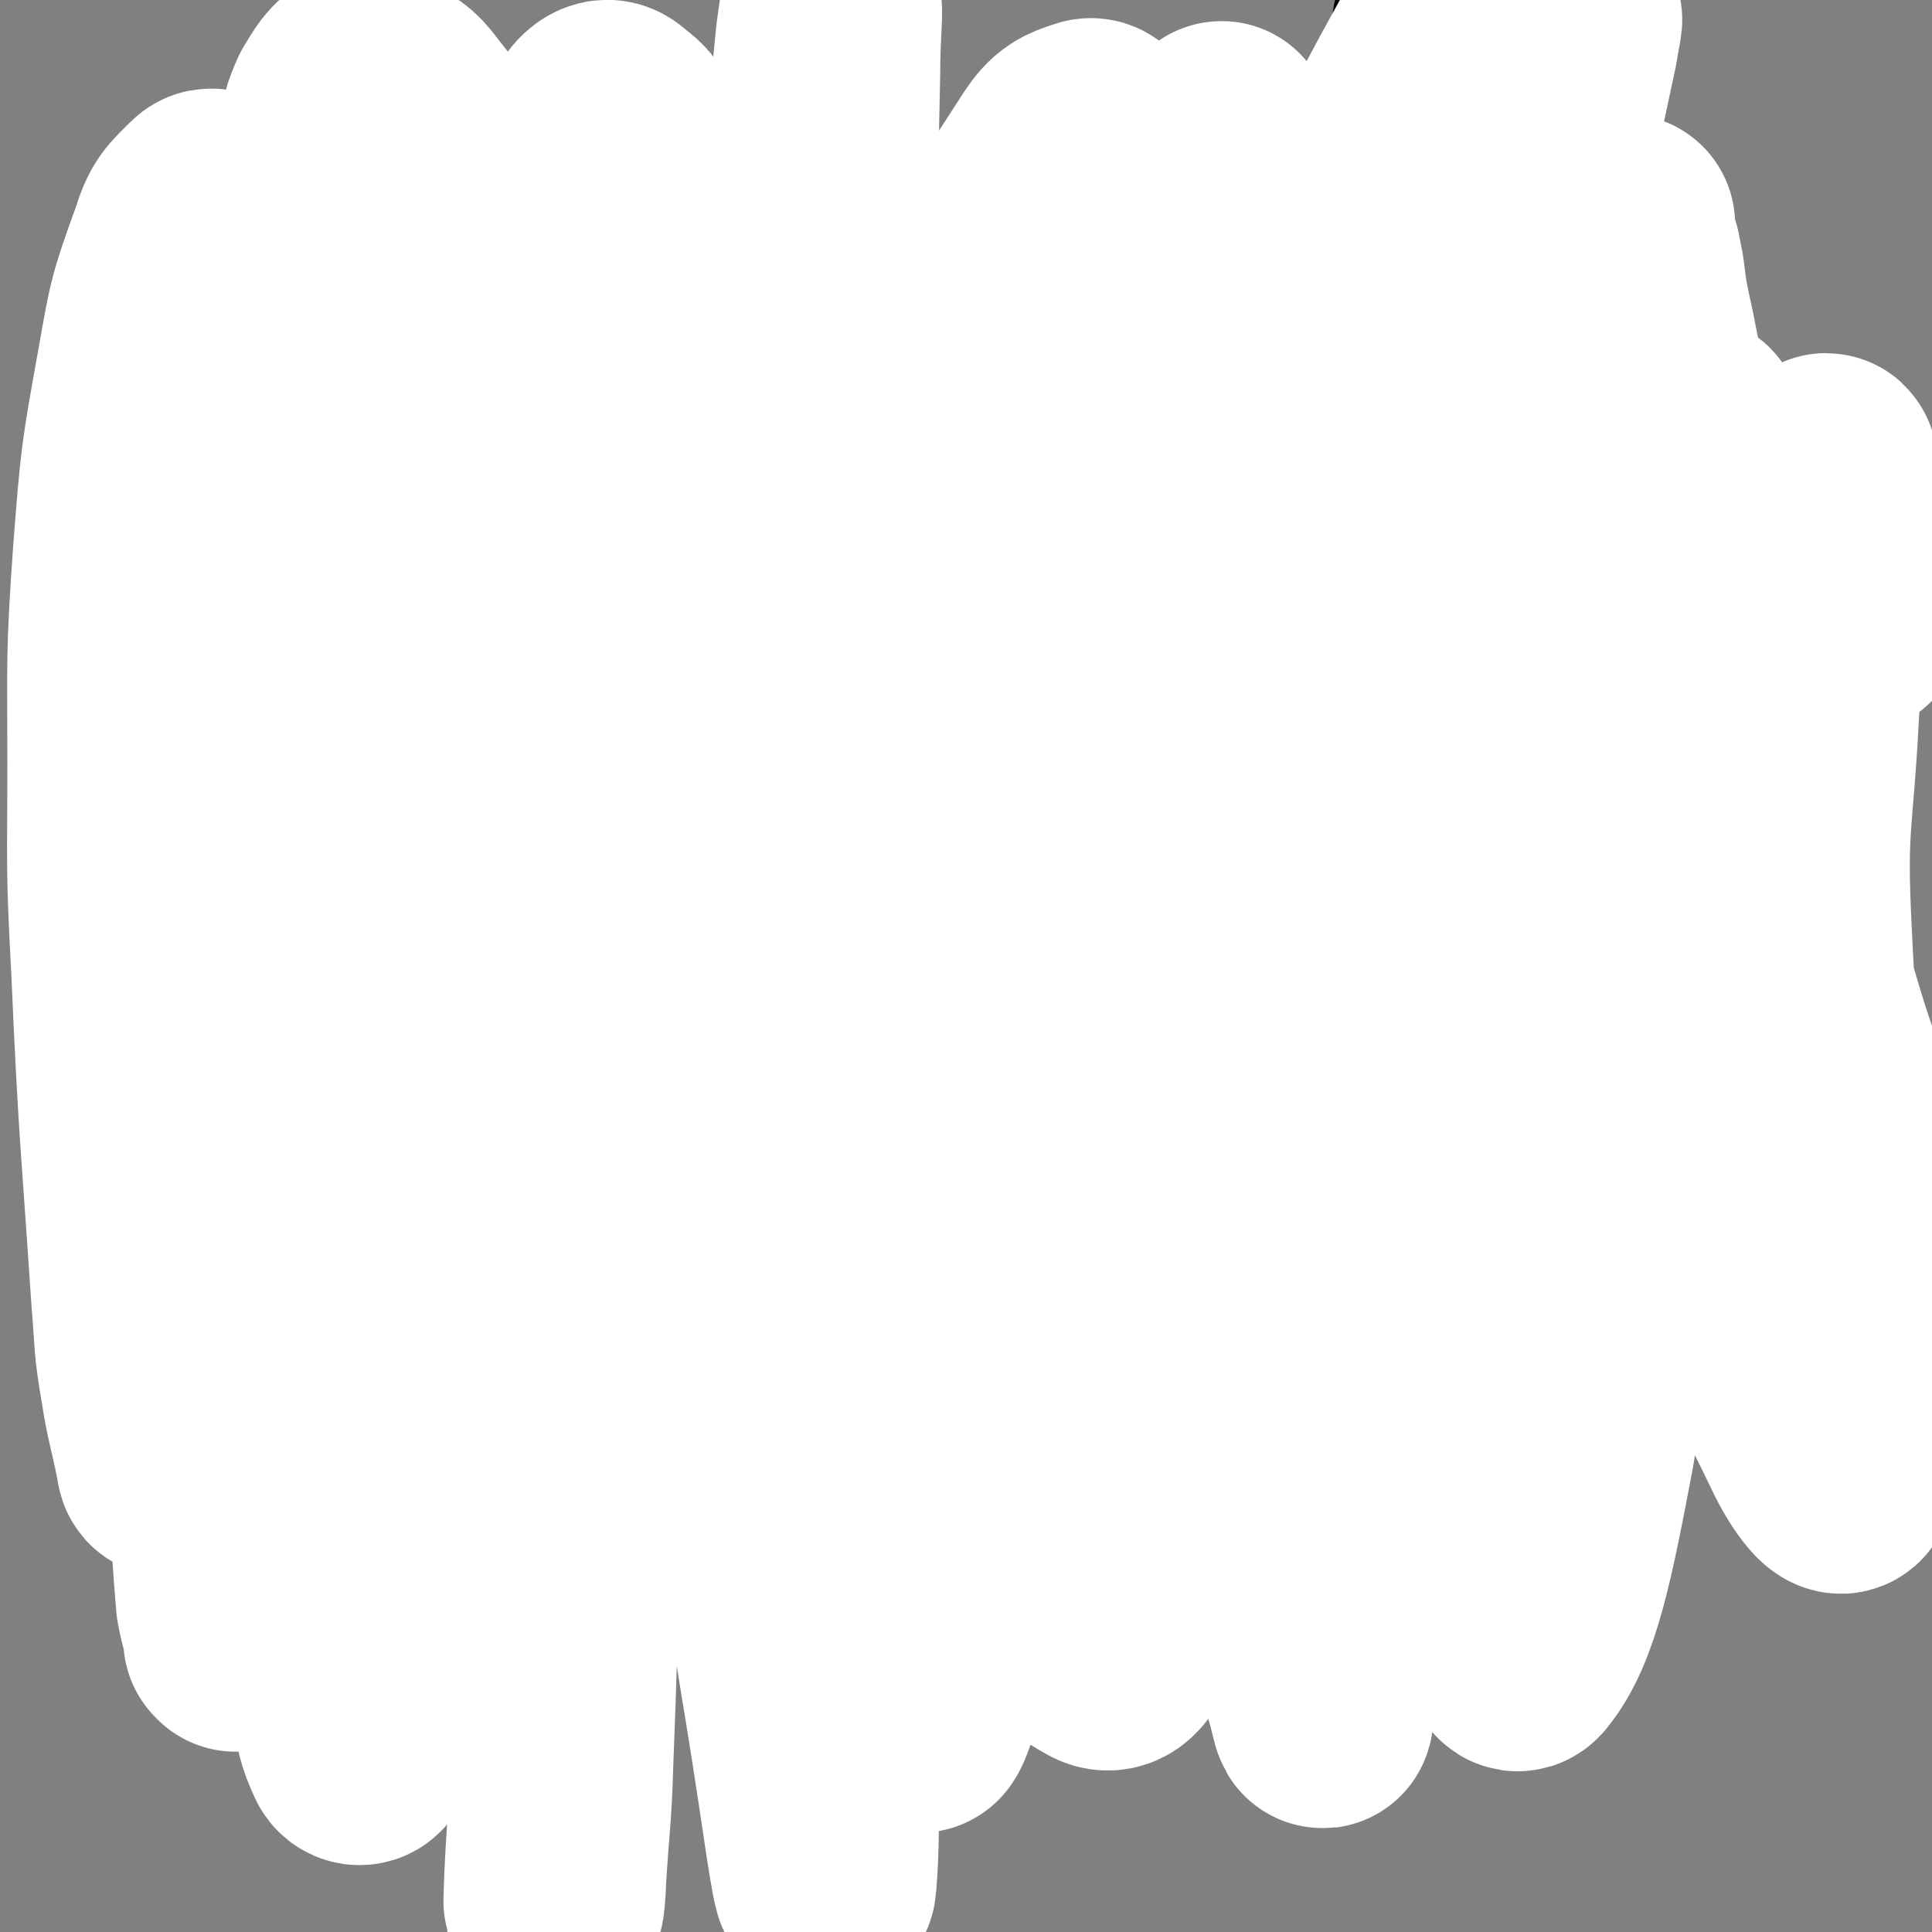 <svg viewBox='0 0 1050 1050' version='1.1' xmlns='http://www.w3.org/2000/svg' xmlns:xlink='http://www.w3.org/1999/xlink'><rect x="0" y="0" width="1050" height="1050" fill="#808080" stroke="none"/><g fill='none' stroke='#000000' stroke-width='9' stroke-linecap='round' stroke-linejoin='round'><path d='M227,333c0,0 -1,-1 -1,-1 0,0 0,1 1,1 2,1 2,1 5,2 5,2 5,2 10,4 4,2 4,2 9,3 5,2 5,2 9,4 5,2 5,2 9,4 5,2 5,2 10,5 5,3 5,2 10,5 4,3 4,3 9,6 4,3 4,3 8,6 4,4 4,4 9,8 3,3 3,3 7,7 3,3 3,3 7,7 2,3 2,3 5,5 3,3 3,3 7,6 3,3 3,3 6,5 4,3 4,3 8,6 2,2 2,2 5,5 3,2 3,2 6,3 2,2 2,2 5,4 2,1 2,1 4,2 2,1 2,1 3,2 2,1 2,1 4,1 2,1 2,1 4,2 2,1 2,1 4,2 1,1 1,1 3,2 1,0 1,0 3,1 1,0 1,0 2,0 0,0 0,0 1,0 1,0 1,0 2,0 1,0 1,0 2,0 0,0 1,0 1,0 0,-1 0,-1 0,-1 0,-1 0,-1 0,-2 0,-1 0,-1 0,-2 0,-1 0,-1 0,-2 0,-1 0,-1 0,-2 0,-1 0,-1 0,-2 0,-1 0,-1 0,-3 0,-2 -1,-2 0,-4 0,-3 0,-3 1,-5 0,-3 0,-3 0,-6 0,-3 0,-3 0,-5 0,-2 0,-2 0,-5 0,-2 0,-2 0,-3 0,-2 0,-2 0,-3 0,-1 0,-1 0,-2 0,-1 0,-1 0,-2 0,-1 0,-1 0,-2 0,-1 0,-1 0,-2 0,0 0,0 0,-1 0,-1 0,-2 0,-2 -1,0 -1,0 -1,1 -1,1 0,1 0,2 -1,1 -2,0 -2,2 -1,0 0,0 0,1 0,1 0,1 0,2 0,2 0,2 0,3 0,2 0,2 0,3 0,1 0,1 0,2 -1,1 -1,1 -1,2 -1,0 0,0 0,1 -1,1 -1,1 -1,2 -1,1 -1,1 -1,2 -1,1 0,1 -1,2 0,0 0,0 0,0 -1,0 -1,1 -1,1 -1,0 -1,0 -1,0 -1,0 -1,0 -2,0 0,0 0,0 -1,0 -1,0 -1,0 -2,0 0,0 0,0 -1,0 -1,0 -1,0 -2,0 -1,0 -1,0 -2,0 -2,-1 -2,-1 -4,-2 -1,-1 -1,-1 -3,-2 -3,-1 -3,0 -6,-1 -3,-2 -3,-3 -6,-4 -3,-2 -3,-2 -6,-4 -4,-2 -4,-2 -7,-4 -4,-2 -4,-2 -8,-5 -5,-3 -5,-3 -9,-6 -4,-2 -4,-3 -7,-5 -4,-2 -4,-2 -8,-4 -3,-1 -3,-1 -6,-3 -3,-2 -3,-2 -6,-4 -3,-2 -3,-2 -5,-4 -3,-2 -3,-2 -6,-3 -4,-2 -4,-2 -8,-4 -4,-2 -4,-2 -8,-4 -5,-2 -5,-1 -9,-3 -4,-2 -4,-2 -8,-3 -3,-1 -3,-1 -6,-2 -3,-1 -3,-1 -6,-2 -2,-1 -2,-1 -4,-2 -2,0 -2,0 -4,0 -1,0 -1,0 -2,0 -1,0 -1,0 -2,0 -1,0 -1,0 -2,0 -1,-1 -1,-1 -2,-1 -1,-1 -2,-2 -2,-2 2,0 3,1 6,1 4,1 4,2 8,3 5,2 5,2 10,4 4,1 4,1 9,3 4,2 5,2 9,4 5,2 5,3 9,5 5,3 5,3 9,6 5,3 5,3 10,5 4,3 4,3 9,6 5,3 5,3 9,7 4,3 4,3 8,6 4,3 4,3 8,6 2,2 2,1 5,3 3,2 3,2 6,5 4,2 4,2 8,5 3,2 3,1 7,3 3,2 3,2 6,4 3,2 3,2 6,4 2,2 2,2 5,3 2,2 2,2 5,3 2,1 2,1 4,2 2,1 2,1 3,2 1,1 1,1 2,2 1,0 1,0 2,0 1,0 1,0 2,0 0,0 0,0 1,0 1,0 1,0 2,0 1,0 2,0 2,0 0,-1 -1,-1 -2,-2 -1,-1 -1,-1 -2,-2 -2,-1 -2,-1 -4,-2 -4,-1 -4,-1 -7,-3 -5,-2 -5,-2 -10,-4 -4,-1 -4,-2 -8,-3 -3,-1 -3,-1 -6,-2 -1,-1 -1,-1 -3,-2 -1,0 -1,0 -2,0 -1,0 -1,0 -2,0 -1,0 -1,0 -2,0 0,0 0,0 -1,0 -1,0 -1,0 -1,0 0,0 0,1 1,1 1,2 1,2 2,4 2,3 2,3 4,6 2,3 3,2 5,5 2,3 2,3 4,6 1,2 2,2 3,3 2,2 2,2 3,3 2,2 2,1 4,2 1,1 1,1 2,2 '/><path d='M248,388c0,0 -1,-1 -1,-1 0,0 1,0 1,1 1,3 1,3 2,7 2,4 2,4 3,8 2,5 2,5 3,9 2,5 2,5 3,9 2,5 2,5 4,10 2,4 2,4 4,9 2,5 2,5 4,9 1,4 1,4 3,8 2,3 2,3 4,6 2,2 2,2 4,5 2,2 2,2 5,5 2,2 2,2 5,5 3,3 3,3 6,5 2,3 2,3 5,5 3,2 3,2 6,4 2,2 2,2 5,3 2,1 2,1 4,2 2,1 2,1 4,2 2,1 2,1 4,2 1,0 1,0 3,0 2,0 2,0 4,0 2,0 2,0 4,0 2,0 2,0 3,0 2,0 2,0 3,0 2,0 2,0 4,0 1,0 1,0 1,0 2,0 2,0 3,0 2,0 2,0 4,0 2,0 2,0 3,0 2,0 2,0 4,0 2,0 2,0 4,0 2,0 2,0 3,0 2,0 2,0 4,0 2,-1 2,-1 4,-2 2,-1 2,-1 3,-2 2,-1 2,-1 4,-2 1,0 1,1 3,1 1,0 1,0 1,0 1,0 1,0 2,0 1,0 1,0 2,0 '/><path d='M234,379c0,0 -1,-1 -1,-1 0,0 0,1 1,1 5,3 5,3 10,6 6,3 6,2 12,5 6,3 6,3 12,7 7,4 7,4 14,8 9,4 9,4 17,9 7,5 7,5 15,9 6,4 6,3 12,7 6,4 5,4 11,8 5,3 5,3 10,6 4,3 4,3 8,5 3,2 3,2 7,4 2,1 2,1 5,2 2,1 2,1 4,2 1,1 1,1 3,2 2,1 2,1 4,2 1,1 1,1 3,2 1,0 0,1 1,1 1,1 1,1 2,1 1,1 1,1 2,1 1,0 2,0 2,0 0,-1 -2,0 -3,-1 -1,-1 -1,-1 -3,-2 -3,-1 -3,-1 -6,-3 -7,-2 -7,-2 -13,-5 -8,-3 -8,-2 -16,-5 -6,-3 -6,-3 -12,-6 -6,-2 -6,-2 -11,-5 -6,-3 -6,-3 -11,-6 -5,-2 -5,-3 -10,-5 -5,-2 -5,-2 -10,-4 -6,-2 -6,-3 -11,-5 -5,-3 -5,-3 -10,-6 -5,-2 -5,-2 -9,-5 -4,-3 -5,-2 -8,-5 -4,-2 -4,-3 -8,-5 -3,-2 -3,-2 -7,-4 -3,-1 -3,-2 -6,-3 -3,-2 -3,-2 -6,-3 -2,-1 -2,-1 -4,-2 -1,-1 -1,-1 -2,-2 -1,-1 -1,-1 -2,-2 0,0 -2,-1 -1,0 4,2 6,3 12,6 9,4 9,4 19,9 8,4 8,4 17,9 8,4 8,3 17,7 7,4 7,4 15,7 7,4 8,3 15,7 8,5 8,6 16,10 9,6 9,6 18,11 7,5 7,5 15,9 5,4 5,4 11,8 4,2 4,2 8,4 3,1 3,1 6,3 2,1 2,0 5,1 2,1 2,1 4,2 1,1 1,1 3,2 1,0 1,0 2,0 1,0 1,0 2,0 1,0 1,0 2,0 0,0 0,0 1,0 0,0 0,0 0,0 1,0 1,0 1,0 0,-1 -1,-1 -1,-2 -1,-1 -1,-1 -2,-2 -3,-2 -3,-1 -5,-3 -5,-2 -5,-2 -9,-5 -5,-3 -5,-3 -10,-5 -6,-3 -6,-3 -12,-6 -5,-2 -5,-2 -11,-4 -4,-2 -4,-2 -9,-4 -4,-2 -4,-2 -7,-3 -1,0 -1,0 -1,0 '/><path d='M392,504c0,0 -1,-1 -1,-1 0,0 0,1 1,1 5,-5 5,-6 11,-11 3,-4 3,-4 6,-7 1,-1 1,-1 2,-1 '/><path d='M405,508c0,0 -1,-1 -1,-1 0,0 1,0 1,1 -7,4 -8,4 -15,8 -8,4 -8,3 -16,7 -8,4 -8,4 -16,7 -3,2 -3,2 -6,3 '/><path d='M414,672c0,0 -1,-1 -1,-1 0,0 1,1 1,1 -3,-2 -4,-2 -6,-3 -6,-4 -6,-4 -11,-8 -5,-4 -5,-4 -10,-9 -4,-4 -4,-4 -8,-9 -5,-6 -5,-6 -9,-12 -4,-5 -4,-5 -8,-10 -3,-4 -3,-4 -6,-8 -2,-3 -2,-3 -4,-6 -2,-3 -2,-3 -3,-5 -1,-2 -1,-2 -2,-4 -1,-1 -1,-1 -2,-2 0,-1 0,-1 0,-2 0,-1 -1,-1 0,-2 1,-2 1,-2 4,-3 5,-2 5,-2 11,-2 8,-1 8,-1 16,0 9,0 9,0 18,2 10,1 10,1 20,3 8,2 8,2 17,4 6,2 6,2 12,4 5,1 5,2 10,3 3,2 3,1 7,2 2,1 2,1 4,2 1,1 1,1 3,2 1,0 1,0 2,1 1,0 1,0 2,0 1,0 1,0 2,0 0,0 1,0 1,0 0,-1 -1,-1 -1,-1 -2,-1 -2,-2 -4,-3 -4,-2 -4,-2 -8,-4 -5,-3 -5,-3 -9,-6 -6,-3 -6,-2 -11,-5 -6,-4 -6,-4 -13,-7 -7,-3 -7,-3 -14,-5 -6,-3 -6,-3 -13,-6 -4,-2 -4,-2 -9,-3 -4,-2 -4,-1 -8,-2 -3,-1 -2,-1 -5,-2 -3,-1 -3,0 -5,0 -2,0 -2,0 -4,0 -1,0 -1,0 -3,0 0,0 0,0 -1,0 -1,0 -1,0 -2,0 -1,0 -1,0 -2,0 -1,0 -1,0 -1,0 '/><path d='M355,598c0,0 -1,-1 -1,-1 0,0 0,1 1,1 3,0 3,0 6,1 6,1 6,2 13,4 6,2 6,1 12,3 7,3 7,3 13,6 7,3 7,3 13,6 6,4 6,4 12,8 4,3 5,2 9,6 3,2 3,2 6,4 2,1 2,1 4,2 1,0 0,1 1,1 1,1 1,1 2,1 1,0 1,0 2,0 1,0 2,0 2,0 0,-1 -1,-1 -2,-2 -1,-1 -1,-1 -2,-2 -2,-1 -2,-1 -4,-2 -3,-2 -3,-1 -7,-4 -4,-2 -3,-3 -7,-5 -4,-3 -5,-3 -9,-6 -5,-2 -5,-2 -9,-5 -5,-3 -4,-3 -9,-5 -4,-3 -5,-2 -9,-4 -4,-1 -4,-1 -7,-3 -3,-2 -3,-2 -5,-3 -2,-1 -2,-1 -4,-2 -1,-1 -1,-1 -2,-1 -1,-1 -1,0 -2,0 -1,0 -2,-1 -2,0 1,1 2,1 4,2 5,3 5,3 10,6 7,5 7,5 13,10 8,6 8,7 16,13 2,2 2,2 5,4 '/><path d='M457,577c0,0 -1,-1 -1,-1 0,0 0,1 1,1 0,-4 0,-5 1,-9 1,-8 1,-8 2,-15 1,-9 1,-9 2,-18 1,-9 1,-9 1,-19 1,-9 1,-9 1,-18 -1,-8 -1,-8 -1,-17 -1,-8 -1,-8 -1,-16 -1,-7 0,-7 0,-15 -1,-5 -1,-5 -3,-10 0,-4 0,-4 -1,-8 -1,-4 -1,-4 -2,-8 -1,-2 -1,-2 -2,-5 -1,-2 -1,-2 -2,-4 -1,-1 -1,-1 -2,-3 -1,-1 -1,0 -1,-1 -1,-1 -1,-2 -1,-2 -1,-1 -1,-1 -2,-1 -1,-1 -2,-1 -2,0 0,1 1,1 1,2 2,6 3,5 5,11 3,8 3,7 5,15 3,10 3,10 5,21 1,9 1,9 1,19 1,9 1,9 1,17 -1,9 -1,9 -2,17 -1,6 -1,6 -2,13 -1,6 -1,6 -2,11 0,3 0,3 0,5 '/><path d='M516,454c0,0 -1,-1 -1,-1 0,0 0,1 1,1 4,-1 4,-1 9,-1 7,-1 7,0 15,0 8,0 8,0 17,0 8,0 8,0 16,0 9,0 9,0 18,0 10,-1 10,-1 20,-1 8,-1 8,-1 16,-2 7,-1 7,-1 14,-2 6,-1 6,-1 11,-2 5,-1 5,-1 10,-2 4,0 4,-1 8,-1 4,-1 4,-1 7,-1 3,-1 3,0 6,0 3,0 3,-1 5,-1 3,0 3,0 6,0 2,-1 2,-1 5,-1 2,-1 2,-1 5,-2 2,0 2,1 3,1 2,0 2,0 4,0 1,0 1,0 2,0 1,0 1,0 2,0 1,0 1,0 2,0 0,0 1,0 1,0 -1,0 -2,0 -3,0 -1,0 -1,-1 -2,0 -1,0 -1,0 -3,1 -3,1 -3,1 -6,2 -4,1 -4,1 -8,1 -6,2 -6,1 -13,2 -7,1 -7,1 -13,2 -7,1 -7,1 -14,2 -6,1 -6,1 -11,1 -5,0 -6,0 -11,0 -5,0 -5,0 -10,0 -6,0 -6,0 -11,0 -6,0 -6,0 -12,0 -4,0 -4,0 -9,0 -5,0 -5,0 -10,0 -4,0 -4,0 -8,0 -4,0 -4,0 -9,0 -4,0 -4,0 -9,0 -4,0 -4,0 -9,0 -5,0 -5,0 -9,0 -4,0 -4,0 -7,0 -4,0 -4,0 -7,0 -3,0 -3,0 -5,0 -2,0 -2,0 -4,0 -2,0 -2,0 -4,0 -1,0 -1,0 -2,0 -1,0 -1,0 -2,0 -1,0 -1,0 -2,0 -1,0 -1,0 -1,0 -1,0 -1,0 -2,0 -1,0 -1,0 -2,0 -1,0 -1,0 -1,0 0,0 0,0 1,0 1,0 1,-1 2,0 3,0 3,0 5,1 4,1 4,1 8,2 3,1 3,1 7,2 4,0 4,0 7,0 5,0 5,0 10,0 6,0 6,0 12,0 5,0 5,0 11,0 6,0 6,0 12,0 6,0 6,0 12,0 7,0 7,0 14,0 7,0 7,0 14,0 7,0 7,0 13,0 6,0 6,0 12,0 5,0 5,0 10,0 5,0 5,0 9,0 6,0 6,0 11,0 4,0 4,0 9,0 4,0 4,0 7,0 4,0 4,-1 7,-1 3,0 3,0 6,0 2,-1 2,-1 4,-2 1,0 1,1 2,1 1,0 1,-1 2,-1 1,-1 1,-1 2,-1 1,0 1,-1 1,-1 0,0 -1,1 -2,1 -1,0 -1,0 -1,0 -1,0 -1,0 -2,0 -2,0 -2,0 -4,0 -4,0 -4,0 -8,0 -4,0 -4,0 -9,0 -5,0 -5,0 -11,0 -6,0 -6,0 -13,0 -6,0 -6,0 -12,0 -7,1 -7,1 -13,2 -6,0 -6,0 -12,1 -6,1 -6,1 -11,1 -6,0 -6,0 -11,1 -6,0 -6,0 -12,1 -5,0 -5,0 -10,0 -5,0 -5,0 -10,0 -4,0 -4,0 -8,0 -4,0 -4,0 -8,0 -3,0 -3,0 -7,0 -4,0 -4,0 -7,0 -5,0 -5,0 -9,0 -3,0 -3,0 -6,0 -3,0 -3,0 -5,0 -2,0 -2,0 -4,0 -2,0 -2,0 -4,0 -1,0 -1,0 -2,0 -1,0 -1,0 -2,0 -1,0 -1,0 -2,0 -1,0 -1,0 -2,0 -1,0 -1,0 -2,0 -1,0 -1,0 -2,0 0,0 0,0 -1,0 '/><path d='M498,382c0,0 -1,-1 -1,-1 0,0 1,0 1,1 0,4 0,4 0,9 0,3 0,3 0,5 0,2 0,2 0,4 0,2 0,2 0,4 0,1 0,1 0,2 0,1 0,1 0,2 0,1 0,1 0,2 0,1 -1,1 0,2 0,1 0,1 1,1 1,1 1,2 2,2 2,1 2,2 4,2 2,1 3,1 5,1 3,0 3,0 6,0 3,0 3,0 6,0 4,-1 4,-1 8,-2 5,-1 5,-1 10,-2 6,-1 6,-1 11,-2 6,-2 6,-2 11,-4 6,-2 6,-2 11,-4 5,-1 5,-2 9,-3 4,-2 4,-1 8,-3 5,-2 5,-2 10,-4 5,-1 5,-1 10,-3 5,-2 5,-2 11,-3 5,-1 5,-1 10,-2 4,0 4,0 9,-1 3,-1 3,-1 7,-2 3,-1 3,-1 7,-2 3,-1 3,-1 7,-1 3,-1 3,-1 7,-2 4,0 4,1 7,1 5,0 5,0 10,0 4,0 4,-1 9,-1 5,-1 5,-1 9,-1 4,-1 4,0 8,0 3,0 3,0 7,0 4,0 4,0 7,0 3,0 3,0 6,0 2,0 2,0 5,0 2,0 2,0 4,0 2,0 2,0 3,0 2,0 2,0 4,0 1,0 1,0 2,0 1,0 1,0 1,0 1,0 1,0 2,0 1,0 1,0 1,0 0,0 1,0 1,0 -1,-1 -2,-1 -3,-2 -1,0 -1,-1 -2,-2 -1,-1 -1,-1 -3,-1 -3,-2 -3,-1 -6,-2 -5,-1 -5,-2 -9,-2 -6,-1 -6,0 -11,0 -6,0 -6,0 -11,0 -6,0 -6,-1 -11,0 -6,0 -6,0 -12,1 -7,1 -7,1 -13,2 -6,1 -6,0 -13,1 -5,1 -5,1 -11,2 -6,1 -6,1 -11,2 -5,1 -5,1 -10,2 -5,1 -5,1 -10,2 -3,1 -3,1 -7,2 -3,1 -3,1 -6,1 -3,1 -3,1 -7,2 -4,1 -4,1 -9,2 -4,1 -4,1 -8,2 -3,0 -3,0 -7,0 -3,0 -3,-1 -7,0 -3,0 -3,1 -6,2 -4,0 -4,-1 -8,0 -4,0 -4,0 -7,1 -4,0 -4,1 -8,1 -3,0 -4,0 -7,0 -3,0 -3,-1 -6,0 -2,0 -2,0 -5,1 -3,0 -3,0 -5,1 -3,0 -3,0 -6,0 -2,0 -2,0 -4,0 -2,0 -2,0 -4,0 -2,0 -2,0 -3,0 -2,0 -2,0 -3,0 -1,0 -1,0 -2,0 -1,0 -1,0 -2,0 -1,0 -1,0 -2,0 -1,0 -1,0 -2,0 -1,0 -1,0 -2,0 0,0 -1,-1 -1,0 0,0 1,0 2,1 3,1 3,2 7,3 6,2 6,2 11,4 7,1 7,1 14,3 8,1 8,1 17,1 9,1 9,1 18,1 7,-1 7,-1 15,-2 5,0 5,-1 11,-1 4,-1 4,-1 9,-1 2,-1 2,-1 5,-1 2,-1 2,-1 4,-1 2,-1 2,-1 4,-1 1,0 1,0 2,0 1,0 2,0 2,0 -1,0 -3,-1 -5,0 -4,0 -4,0 -9,1 -6,1 -6,1 -12,2 -8,1 -8,1 -16,2 -9,1 -9,1 -18,2 -8,0 -8,0 -15,0 -6,0 -6,0 -11,0 -5,0 -5,0 -10,0 -2,0 -2,0 -5,0 -2,0 -2,0 -4,0 -1,0 -1,0 -1,0 -1,-1 -1,-1 -2,-2 -1,0 -2,0 -2,0 0,-1 0,-1 1,-1 2,-1 2,-1 4,-1 4,-1 5,0 9,0 6,-1 6,-1 12,-2 5,-1 5,-1 11,-1 2,0 2,-1 5,-1 1,0 2,0 3,0 0,0 0,-1 0,-1 '/><path d='M362,397c0,0 -1,-1 -1,-1 0,0 0,0 1,1 6,4 5,4 11,8 5,4 5,4 11,7 4,2 4,1 8,3 4,2 4,3 7,4 5,2 5,2 10,3 2,1 2,0 4,1 '/><path d='M248,348c0,0 -1,-1 -1,-1 0,0 1,0 1,1 1,3 1,3 2,6 2,3 2,3 3,6 1,3 1,2 2,5 0,2 1,2 1,3 0,3 0,3 -1,5 -1,3 -2,3 -4,5 -2,3 -2,3 -5,5 -3,3 -3,2 -6,4 -2,2 -2,1 -4,3 '/><path d='M492,437c0,0 -1,-1 -1,-1 0,0 0,1 1,1 4,-7 4,-8 8,-15 2,-4 3,-3 4,-7 1,-1 1,-2 2,-3 '/><path d='M743,379c0,0 -1,-1 -1,-1 0,0 0,0 0,1 1,4 0,4 0,9 0,6 0,6 0,12 0,5 1,6 0,11 -1,8 -1,8 -3,15 -2,8 -3,8 -5,15 '/><path d='M516,489c0,0 -1,-1 -1,-1 0,0 0,1 1,1 6,3 6,3 12,6 7,3 7,3 14,6 4,1 4,1 8,3 4,1 4,1 8,1 3,1 3,1 7,2 4,1 4,2 7,2 4,1 4,1 8,1 4,0 4,0 8,0 5,0 5,0 9,0 5,0 5,0 10,0 5,-1 5,-1 9,-2 5,-1 5,-1 10,-2 4,-1 4,-1 9,-3 3,-1 3,-1 7,-2 2,-1 2,-1 5,-2 3,-1 3,-1 6,-3 2,-1 2,-2 5,-3 2,-2 2,-2 4,-3 2,-1 2,-1 4,-2 1,0 1,0 2,-1 1,-1 1,-2 2,-2 2,-1 2,-1 4,-2 2,-1 2,-1 4,-2 1,-1 2,-1 3,-2 2,-1 2,-1 4,-3 2,-1 2,-1 4,-1 1,-1 2,-1 3,-2 2,-2 2,-2 4,-4 2,-1 2,-1 3,-2 2,-1 2,-2 4,-3 2,-2 2,-2 4,-4 2,-1 2,-1 4,-1 1,-1 2,-1 3,-2 1,-1 1,-1 2,-2 1,-1 1,-1 2,-2 1,-1 1,-1 1,-2 1,-1 0,-1 0,-2 0,0 0,0 0,-1 0,0 0,0 0,0 '/><path d='M507,493c0,0 -1,-1 -1,-1 0,0 0,0 1,1 2,2 2,2 4,5 4,5 3,6 7,11 4,5 4,5 7,10 0,0 0,0 0,1 '/><path d='M332,421c0,0 -1,-1 -1,-1 0,0 1,0 1,1 0,2 0,2 0,5 0,8 -1,8 1,17 1,7 2,7 5,15 3,7 3,7 7,14 3,7 3,7 7,13 3,5 3,5 7,9 3,3 3,3 6,6 2,2 2,2 5,5 1,1 1,1 2,2 1,1 1,1 2,2 1,0 1,0 2,1 0,0 0,0 0,0 0,-1 -1,-1 -2,-2 -1,-1 -1,-1 -2,-2 -1,-1 -1,-1 -3,-2 -1,-2 -2,-2 -3,-4 -3,-3 -2,-3 -5,-6 -3,-4 -3,-4 -6,-8 -3,-5 -3,-5 -6,-9 -2,-4 -3,-3 -5,-7 -2,-3 -1,-3 -2,-6 '/><path d='M604,445c0,0 -1,-1 -1,-1 0,0 0,0 0,1 2,6 1,6 3,12 1,5 1,5 3,9 2,4 2,4 4,7 2,4 1,4 3,7 2,2 2,2 4,4 1,2 1,2 2,3 1,1 1,1 2,2 1,1 1,1 1,2 1,1 0,1 0,2 0,0 1,1 0,1 0,-1 0,-2 -1,-3 -1,-1 -1,-1 -2,-2 -2,-3 -2,-3 -3,-6 -2,-3 -3,-3 -4,-6 -1,-2 -1,-2 -2,-5 0,-1 0,-1 -1,-3 -1,-2 -1,-2 -2,-3 -1,-1 -1,-1 -2,-2 -1,-1 0,-1 -1,-1 '/><path d='M647,441c0,0 -1,-1 -1,-1 0,0 0,0 0,1 1,3 1,3 2,7 1,4 0,4 2,8 1,3 1,3 3,5 1,2 0,2 1,4 1,1 1,1 2,2 1,0 1,0 2,1 1,0 1,0 1,0 0,-1 -1,-1 -1,-3 0,-1 0,-1 0,-3 0,-1 0,-1 0,-3 0,-2 0,-2 0,-3 0,-1 0,-1 0,-2 0,-1 0,-1 0,-1 '/><path d='M388,446c0,0 -1,-1 -1,-1 0,0 1,0 1,1 0,2 0,2 1,5 1,5 1,5 2,9 0,3 0,3 1,5 0,1 0,1 0,3 0,1 0,1 0,2 0,0 0,0 0,0 -1,-1 -1,-1 -3,-2 0,-1 0,-1 -1,-2 -1,-1 -1,-1 -2,-2 -1,-2 -1,-2 -2,-3 -1,-1 -1,-1 -2,-2 -1,-1 -1,-1 -1,-2 '/><path d='M368,443c0,0 -1,-1 -1,-1 0,0 1,0 1,1 0,2 0,2 1,5 1,4 1,4 2,8 0,2 0,2 1,5 2,3 2,3 3,6 2,3 2,3 4,6 1,3 1,3 2,6 1,2 1,2 2,4 1,2 1,2 2,3 0,1 0,1 0,1 0,0 0,-1 0,-1 0,-2 0,-2 0,-3 0,-3 0,-3 0,-5 -1,-3 -1,-3 -2,-5 -1,-3 -1,-3 -2,-5 0,-2 0,-2 0,-4 0,0 0,0 0,0 '/><path d='M267,280c0,0 -1,-1 -1,-1 0,0 1,0 1,1 -4,7 -5,6 -8,14 -5,14 -6,14 -9,28 -5,25 -5,25 -8,51 -3,31 -4,31 -4,62 0,33 -1,33 2,65 7,57 9,57 19,113 3,21 4,21 9,41 4,15 3,15 8,29 2,5 2,5 5,10 '/><path d='M264,268c0,0 -1,-1 -1,-1 0,0 1,0 1,1 -3,5 -3,5 -6,11 -5,16 -7,16 -10,32 -6,31 -5,31 -8,62 -4,35 -4,35 -5,71 0,39 0,39 4,78 3,35 3,35 10,70 6,32 6,32 15,63 10,31 10,32 23,62 11,26 11,26 26,51 13,23 13,23 30,45 10,14 12,12 23,25 4,4 4,4 7,7 '/><path d='M257,610c0,0 -1,-1 -1,-1 0,0 1,0 1,1 5,17 4,17 9,35 6,19 6,19 13,38 7,22 5,23 15,44 24,49 24,50 53,97 12,18 14,17 29,33 15,17 15,17 30,34 1,1 1,1 2,1 '/><path d='M346,814c0,0 -1,-1 -1,-1 0,0 1,0 1,0 3,7 2,8 6,15 7,11 7,11 14,21 8,10 8,10 16,19 7,8 6,8 14,15 6,7 7,7 14,14 2,1 2,1 4,2 1,1 1,1 1,2 1,1 1,1 2,2 1,1 1,1 2,1 1,1 1,0 2,0 0,0 0,0 1,0 0,0 0,0 1,0 1,0 1,0 2,0 0,0 0,0 1,0 6,0 6,1 11,0 11,-2 10,-3 21,-7 8,-2 8,-3 16,-5 18,-7 18,-7 36,-13 8,-3 8,-3 15,-6 9,-3 9,-3 17,-8 16,-8 16,-8 31,-17 7,-4 7,-5 13,-10 7,-5 7,-5 14,-11 6,-6 6,-6 13,-12 7,-6 7,-6 14,-12 6,-5 6,-5 11,-9 5,-4 5,-4 10,-8 4,-4 4,-4 8,-7 2,-2 2,-2 5,-5 1,-1 1,-1 3,-3 1,-1 1,-1 2,-2 1,-1 1,-1 2,-2 0,0 1,-1 0,-1 0,-1 -1,0 -1,0 -3,2 -3,2 -6,5 -5,5 -5,5 -10,10 -7,7 -7,8 -14,14 -12,11 -12,11 -24,21 -13,11 -13,11 -26,21 -14,10 -14,10 -29,19 -12,8 -12,8 -25,16 -10,6 -10,6 -21,12 -9,5 -9,5 -18,10 -7,3 -7,3 -13,6 -5,2 -5,2 -10,3 -3,1 -3,1 -7,2 -2,1 -2,1 -4,1 -1,1 -1,0 -2,0 -1,0 -1,1 -2,0 0,0 -1,0 0,-1 1,-2 2,-2 4,-3 7,-5 7,-5 14,-10 11,-8 12,-7 23,-15 11,-8 11,-9 22,-17 13,-9 13,-8 25,-17 12,-8 12,-8 24,-17 10,-7 10,-7 20,-15 10,-8 10,-8 20,-17 8,-8 8,-7 16,-16 8,-7 8,-7 14,-15 6,-8 6,-8 11,-17 6,-9 5,-9 11,-19 3,-7 4,-7 7,-14 3,-4 3,-4 5,-9 2,-3 2,-3 3,-7 1,-2 1,-2 2,-4 1,-1 1,-1 2,-3 1,-2 1,-2 2,-4 0,-2 1,-2 1,-3 1,-1 0,-1 0,-2 0,-2 0,-2 0,-4 0,-2 0,-2 0,-4 0,-1 0,-1 0,-2 '/><path d='M638,780c0,0 -1,-1 -1,-1 0,0 0,1 0,1 3,-2 4,-2 7,-5 7,-5 7,-5 15,-11 10,-8 11,-7 19,-16 22,-23 22,-24 42,-49 13,-16 12,-17 24,-34 13,-19 13,-19 26,-38 2,-4 2,-4 4,-7 1,-2 2,-2 2,-4 1,-2 1,-4 0,-4 -1,0 -2,2 -3,4 -5,8 -4,8 -9,16 -8,12 -8,12 -16,24 -24,34 -24,34 -49,67 -13,18 -13,18 -27,34 -19,21 -19,21 -39,42 -4,4 -4,4 -8,8 -3,3 -4,3 -7,4 -1,1 -2,0 -2,-1 2,-3 4,-3 7,-6 4,-4 4,-4 7,-9 '/><path d='M255,485c0,0 -1,-1 -1,-1 0,0 1,0 1,1 1,6 1,6 2,13 1,6 1,6 2,11 1,6 2,6 4,12 2,7 1,7 3,14 3,8 3,8 6,16 2,9 2,9 5,17 3,7 3,7 6,15 2,5 3,5 5,11 3,5 3,6 6,11 2,4 2,4 5,8 1,3 1,3 3,6 2,3 2,3 4,5 2,3 2,2 4,4 2,3 1,3 3,5 2,3 2,3 4,5 3,3 3,3 5,5 3,3 3,3 6,6 3,3 3,3 5,5 3,3 3,2 6,5 2,1 2,1 5,3 2,2 2,2 5,4 3,2 3,2 6,5 2,2 2,1 5,3 3,2 3,2 5,4 2,2 2,2 4,4 2,1 2,2 4,3 2,2 2,2 5,4 3,2 3,2 6,4 2,1 3,1 5,1 3,1 3,1 6,2 2,1 2,1 4,2 2,1 2,1 3,2 2,1 2,1 4,2 3,1 3,1 6,2 3,1 2,1 5,1 3,1 3,1 6,2 3,0 3,0 7,0 4,0 4,0 7,0 4,0 4,0 8,0 3,0 3,0 7,0 3,-1 3,-2 7,-2 3,-1 3,-1 6,-1 4,-1 4,0 7,0 3,0 3,0 6,0 4,-1 4,-1 7,-2 3,-1 3,-1 7,-2 3,0 3,-1 5,-1 3,-1 3,-1 7,-2 3,-1 3,-1 7,-2 4,-1 4,-1 7,-2 4,-1 4,-1 7,-2 5,-1 5,-1 10,-3 5,-1 5,-1 10,-3 5,-2 5,-2 11,-4 5,-2 5,-2 11,-3 4,-2 5,-2 9,-3 5,-2 5,-2 10,-4 4,-2 4,-2 7,-4 4,-2 4,-2 7,-3 5,-2 5,-2 10,-4 4,-2 4,-3 9,-5 4,-3 4,-3 8,-5 4,-3 4,-3 8,-6 3,-1 4,-1 7,-3 3,-2 3,-2 6,-5 2,-2 2,-2 5,-4 3,-3 3,-3 6,-6 4,-2 4,-2 7,-5 3,-3 3,-3 6,-6 3,-2 3,-3 6,-5 3,-2 3,-2 6,-4 3,-2 2,-2 5,-4 3,-3 3,-3 5,-5 3,-3 3,-3 6,-6 3,-3 3,-3 6,-6 2,-2 2,-3 5,-5 3,-2 3,-2 6,-4 2,-1 2,-1 3,-3 2,-3 2,-3 4,-5 2,-2 2,-2 4,-4 1,-2 1,-2 3,-3 2,-2 2,-2 4,-4 2,-2 2,-3 4,-5 2,-2 2,-2 4,-3 2,-2 2,-2 4,-4 1,-1 1,-1 2,-2 1,-1 1,-1 2,-2 0,-1 0,-1 0,-2 0,-1 1,-1 0,-2 0,0 0,0 -1,1 -1,0 -1,1 -2,2 -1,1 -2,1 -3,3 -3,3 -2,3 -5,6 -2,3 -2,3 -5,6 -3,3 -3,4 -6,7 -2,3 -2,2 -5,5 -3,3 -3,3 -6,5 -3,4 -3,4 -6,8 -3,3 -3,3 -5,6 -3,4 -3,4 -6,8 -3,3 -3,3 -6,7 -4,4 -4,4 -7,9 -5,4 -5,4 -9,9 -4,5 -4,5 -8,10 -4,5 -4,4 -8,9 -4,5 -4,5 -8,9 -3,5 -3,5 -7,9 -4,5 -4,5 -8,10 -3,4 -3,4 -7,9 -3,4 -3,4 -6,9 -3,4 -3,4 -6,8 -2,4 -2,4 -5,8 -3,4 -3,4 -6,7 -3,4 -3,4 -6,8 -3,3 -3,3 -6,7 -3,4 -4,4 -7,8 -4,4 -4,5 -7,9 -4,5 -4,5 -8,9 -3,5 -4,4 -7,9 -4,4 -4,4 -8,9 -3,4 -3,4 -6,8 -3,4 -3,4 -6,7 -3,4 -3,4 -6,7 -2,3 -3,3 -5,5 -3,3 -3,3 -6,5 -2,3 -2,3 -5,6 -2,2 -2,2 -4,4 -2,2 -2,2 -3,3 -2,2 -2,3 -4,4 -2,1 -2,1 -4,2 -2,1 -2,2 -4,3 -1,1 -1,1 -3,2 -2,1 -2,1 -4,2 -2,1 -2,1 -4,2 -1,0 -1,0 -3,1 -2,1 -2,1 -4,2 -2,1 -2,1 -4,2 -1,1 -1,1 -3,2 -2,1 -2,1 -4,2 -2,1 -2,1 -4,2 -1,0 -1,1 -3,1 -2,1 -2,1 -4,1 -2,1 -2,0 -4,0 -2,0 -2,0 -3,0 -2,0 -2,0 -4,0 -1,0 -1,0 -2,0 0,0 0,0 -1,0 -1,0 -1,0 -2,0 -2,0 -2,1 -4,0 -2,0 -2,0 -3,-1 -2,-1 -2,-1 -4,-2 -1,-1 -1,-1 -3,-2 -1,-1 0,-1 -1,-1 -1,-1 -1,-2 -2,-2 -1,-1 -1,-1 -2,-1 -1,-1 -1,-1 -2,-1 -1,0 -1,0 -2,-1 -1,0 -1,-1 -2,-2 0,-1 0,-1 -1,-2 -2,-1 -2,0 -3,-1 -2,-2 -2,-1 -4,-3 -2,-2 -2,-2 -4,-4 -2,-2 -2,-1 -4,-3 -2,-2 -2,-2 -4,-4 -2,-2 -2,-2 -4,-4 -3,-1 -3,-1 -5,-3 -2,-2 -2,-2 -4,-4 -2,-2 -2,-2 -3,-4 -3,-3 -3,-3 -5,-6 -4,-4 -3,-5 -6,-10 -2,-4 -2,-4 -4,-9 -1,-4 -1,-4 -3,-7 -2,-4 -2,-4 -4,-8 -2,-4 -3,-4 -5,-9 -3,-4 -3,-4 -5,-9 -2,-5 -2,-5 -4,-10 -2,-6 -2,-6 -5,-11 -2,-6 -1,-6 -3,-12 -3,-5 -3,-5 -6,-10 -2,-4 -2,-4 -5,-9 -2,-4 -1,-4 -3,-9 -2,-3 -2,-3 -4,-7 -2,-4 -2,-4 -4,-7 -2,-4 -2,-4 -3,-8 -2,-3 -2,-3 -4,-7 -2,-4 -2,-4 -4,-7 -2,-4 -2,-4 -3,-8 -2,-3 -2,-3 -4,-7 -2,-5 -2,-5 -4,-10 -2,-4 -2,-4 -3,-9 -2,-3 -2,-3 -3,-7 -1,-4 -1,-4 -2,-7 -1,-4 -2,-4 -3,-8 -1,-3 -1,-4 -2,-7 -1,-4 -1,-4 -3,-7 -1,-3 0,-3 -1,-6 -1,-2 -1,-1 -2,-3 -1,-2 -2,-2 -2,-4 -1,-4 -1,-4 -1,-8 0,-2 0,-2 0,-3 '/><path d='M359,693c0,0 -1,-1 -1,-1 0,0 0,0 1,1 5,9 4,9 9,18 5,10 5,10 10,19 7,12 7,12 14,25 4,8 4,8 9,17 5,9 4,9 9,17 3,5 3,4 6,9 2,2 2,2 3,5 1,1 1,2 2,3 1,1 1,1 2,1 0,1 1,1 1,0 0,-1 -1,-1 0,-2 0,-4 1,-4 1,-9 1,-6 1,-6 2,-13 1,-7 1,-7 2,-15 1,-6 1,-6 2,-11 1,-5 1,-5 2,-10 0,-4 1,-4 2,-7 0,-3 0,-3 1,-5 0,-2 0,-2 0,-4 0,-1 0,-1 0,-2 0,-1 0,-1 0,-2 0,0 -1,-1 0,-1 1,2 2,3 4,6 5,12 5,12 11,23 9,17 8,17 18,33 9,15 9,15 19,29 5,7 5,7 11,14 3,3 3,4 7,6 1,0 3,1 4,-1 1,-2 1,-3 1,-7 2,-11 1,-11 2,-22 1,-14 1,-14 2,-28 1,-10 1,-10 2,-20 0,-5 0,-5 0,-10 0,-3 0,-3 0,-7 0,-1 -1,-1 0,-3 0,-2 0,-2 0,-4 1,-2 1,-2 2,-4 2,-2 2,-1 3,-3 1,-1 1,-2 2,-3 0,-1 0,-1 2,-2 0,0 1,0 1,1 2,1 2,1 4,3 3,3 3,4 6,7 4,5 4,5 8,9 4,4 4,4 8,6 2,2 2,3 5,4 2,0 3,1 5,0 4,-2 4,-3 6,-6 5,-6 5,-6 8,-12 5,-8 5,-8 10,-16 4,-7 4,-7 7,-14 3,-4 3,-4 5,-8 1,-2 1,-2 1,-4 1,-1 0,-1 0,-2 '/><path d='M777,320c0,0 -1,-1 -1,-1 0,0 0,1 0,1 -4,-4 -4,-5 -9,-9 -6,-6 -6,-6 -13,-10 -7,-5 -7,-5 -14,-9 -7,-4 -7,-4 -15,-7 -7,-3 -7,-4 -15,-5 -11,-3 -11,-3 -23,-4 -13,-1 -13,-2 -26,-1 -14,0 -14,0 -28,3 -14,2 -14,2 -28,6 -14,3 -14,4 -28,9 -14,5 -14,5 -29,11 -11,4 -11,4 -22,9 -9,3 -9,3 -18,6 -7,3 -7,3 -15,5 -8,2 -8,2 -17,4 -8,1 -8,1 -16,2 -7,1 -7,0 -13,0 -6,-1 -6,0 -11,-1 -4,-1 -4,-1 -7,-2 -2,-1 -2,-1 -5,-2 -1,-1 -1,-1 -2,-2 -1,-1 -1,-1 -2,-2 -1,0 -1,0 -2,-1 0,-1 0,-1 1,-1 0,-1 0,-1 0,-2 3,-2 3,-3 6,-4 6,-3 6,-3 11,-6 7,-3 7,-3 13,-7 7,-3 7,-3 14,-7 7,-4 7,-3 14,-7 5,-4 5,-4 10,-7 3,-2 3,-2 6,-5 1,-1 1,-1 3,-3 1,-1 1,-1 2,-2 0,0 0,-1 1,-1 0,-1 0,-1 0,-2 0,-1 0,-2 0,-2 -1,0 -2,1 -3,1 -1,0 -2,0 -3,0 -4,2 -4,2 -8,4 -8,3 -7,3 -15,6 -7,3 -7,3 -15,6 -8,2 -8,3 -15,4 -10,2 -10,2 -19,3 -10,2 -10,2 -20,2 -9,0 -9,0 -18,-2 -9,-1 -9,-1 -18,-3 -8,-1 -8,-1 -16,-3 -7,-2 -7,-2 -14,-4 -6,-2 -6,-2 -11,-3 -5,-2 -5,-2 -10,-4 -4,-2 -4,-2 -9,-4 -3,-1 -4,0 -7,-1 -2,-1 -2,-1 -4,-2 -2,-1 -2,-1 -4,-2 -2,-1 -2,-1 -3,-2 -1,-1 -1,-1 -2,-1 -1,-1 -1,-1 -2,-2 -1,0 -1,1 -2,1 '/><path d='M443,368c0,0 -1,-1 -1,-1 0,0 1,0 1,1 -1,8 -2,8 -3,16 0,9 0,9 1,18 0,8 1,8 2,16 0,3 0,3 0,7 '/><path d='M797,348c0,0 -1,-1 -1,-1 0,0 0,0 0,1 0,4 0,4 0,9 0,12 1,12 0,25 0,14 -1,14 -2,29 -1,15 -1,15 -2,31 -1,14 -1,14 -2,28 -1,13 0,13 -2,25 -1,10 -1,10 -3,20 -2,8 -2,8 -4,16 -2,7 -1,7 -4,14 -1,4 -2,4 -3,9 -2,4 -2,4 -3,8 -1,4 0,4 -2,7 -1,4 -2,4 -3,8 -1,2 -1,2 -2,5 -1,2 -1,2 -2,4 -1,0 -1,0 -2,1 -1,0 -1,1 -1,1 0,0 0,-1 1,-2 1,-2 1,-2 2,-3 3,-6 4,-6 6,-12 8,-18 9,-18 15,-37 7,-21 7,-21 12,-43 4,-19 4,-19 7,-38 2,-16 2,-16 3,-33 2,-13 1,-13 1,-27 0,-7 0,-7 0,-15 0,-4 -1,-4 -1,-9 0,-2 1,-2 0,-4 0,-2 0,-2 -1,-3 0,-1 -1,-1 -1,-2 -1,-1 -1,-1 -2,-1 -1,-1 -2,-1 -2,0 -2,6 -1,7 -2,14 -2,16 -2,16 -3,32 -1,22 -1,22 -2,44 0,20 0,20 -1,41 -1,17 -1,17 -3,34 -1,15 -1,15 -4,29 -1,12 -2,12 -5,24 -1,7 -1,7 -3,13 -1,4 -1,4 -2,7 0,2 -1,2 -1,4 -1,1 -1,2 -1,2 0,0 0,-1 0,-2 2,-6 2,-6 4,-11 4,-10 5,-10 8,-21 6,-14 6,-14 10,-29 4,-14 4,-14 8,-28 2,-7 2,-7 4,-14 0,-3 0,-3 0,-7 0,-1 1,-1 0,-2 0,-1 0,-2 -1,-1 -1,4 -1,5 -2,11 -3,12 -3,12 -5,24 -3,14 -3,14 -6,28 -3,12 -3,12 -6,24 -4,11 -4,11 -8,22 -1,3 -1,3 -2,7 '/><path d='M657,781c0,0 -1,-1 -1,-1 0,0 1,0 0,1 -6,6 -7,6 -14,13 -5,4 -5,4 -9,9 -5,4 -5,4 -10,9 -4,4 -4,4 -8,8 -3,3 -3,3 -7,7 -3,2 -3,2 -6,4 -1,2 -1,2 -3,3 -2,2 -2,2 -4,2 -1,1 -2,0 -2,0 0,0 1,1 1,0 2,0 2,-1 4,-1 5,-2 5,-2 10,-4 8,-4 8,-3 17,-7 9,-3 9,-3 18,-7 8,-4 8,-5 16,-9 8,-5 8,-5 16,-11 6,-4 6,-5 12,-10 6,-5 7,-4 13,-9 5,-4 5,-4 10,-9 6,-5 5,-6 10,-12 6,-6 6,-6 11,-12 6,-9 7,-9 13,-17 5,-7 5,-8 10,-15 4,-6 4,-6 7,-11 3,-4 3,-5 6,-9 1,-3 1,-3 3,-6 1,-2 1,-2 2,-4 0,-2 1,-2 1,-4 1,-1 1,-1 1,-2 0,-1 0,-1 0,-2 0,-1 0,-1 0,-2 0,-1 0,-1 0,-2 0,-1 1,-2 0,-2 -1,1 -1,2 -3,4 -2,5 -2,6 -5,11 -4,8 -3,9 -7,17 -5,9 -5,8 -10,17 -7,11 -7,11 -14,23 -6,10 -6,10 -12,21 -6,9 -6,9 -12,17 -5,7 -5,6 -9,13 -3,4 -3,4 -6,8 -3,4 -2,4 -5,7 -1,2 -2,2 -3,3 -1,1 -1,1 -2,2 -1,1 -1,1 -2,2 -1,1 -1,1 -2,2 -1,1 -1,1 -2,2 0,0 0,0 0,-1 2,0 2,1 3,0 5,0 5,0 9,0 6,-2 6,-2 13,-4 9,-3 9,-3 17,-7 11,-4 11,-4 21,-10 9,-4 9,-5 18,-10 8,-6 8,-6 16,-12 7,-5 7,-5 14,-11 7,-4 7,-4 14,-9 6,-4 6,-4 12,-9 7,-5 7,-5 12,-11 6,-5 6,-5 12,-11 5,-6 5,-6 10,-12 6,-6 7,-6 13,-13 5,-6 5,-6 11,-12 5,-5 5,-5 10,-11 4,-4 4,-4 7,-9 3,-3 3,-3 6,-7 2,-2 2,-2 3,-5 1,-2 1,-2 2,-4 1,-1 1,-1 2,-2 1,-1 1,-1 2,-2 0,-1 0,-1 0,-2 0,-1 0,-1 0,-2 0,-1 0,-1 0,-2 0,-1 0,-1 0,-2 0,0 0,0 0,-1 0,-1 0,-1 0,-2 0,-1 0,-1 0,-2 0,-1 0,-1 0,-1 0,0 0,0 0,-1 0,-1 0,-1 0,-2 0,-1 0,-1 0,-2 0,-1 0,-1 0,-2 0,-1 0,-1 0,-3 0,-3 0,-3 0,-6 0,-3 0,-3 1,-6 1,-4 1,-4 2,-8 1,-3 1,-3 1,-7 1,-4 2,-3 2,-7 1,-3 0,-3 0,-5 0,-2 0,-2 0,-4 0,-2 0,-2 0,-3 0,-1 0,-1 0,-2 0,-1 0,-1 0,-2 0,-1 0,-1 0,-2 0,-1 0,-1 0,-2 0,0 0,-1 0,-1 0,1 0,2 0,4 1,4 1,4 1,7 1,4 1,4 2,8 1,7 1,7 2,13 1,7 1,7 2,13 1,7 1,7 2,14 0,5 1,5 1,10 1,3 0,3 0,5 0,1 0,1 0,3 0,1 0,1 0,1 0,1 0,1 0,1 0,0 0,0 0,0 1,-2 1,-1 1,-3 2,-4 2,-4 4,-9 4,-9 4,-9 8,-18 4,-12 4,-12 8,-25 4,-12 4,-12 7,-24 2,-10 2,-10 4,-20 1,-10 2,-10 2,-19 1,-8 0,-8 0,-15 0,-7 0,-7 -1,-13 -1,-6 -1,-6 -2,-12 -1,-6 -1,-6 -2,-11 0,-5 0,-5 -1,-10 -1,-4 -1,-4 -2,-9 -1,-4 -1,-4 -2,-8 -1,-3 -1,-3 -2,-6 -1,-3 -1,-3 -2,-5 0,-2 -1,-1 -2,-3 0,0 0,0 0,0 '/><path d='M793,512c0,0 -1,-1 -1,-1 0,0 0,0 0,1 1,7 1,7 2,15 0,12 0,12 0,24 1,11 1,11 1,21 0,7 0,7 0,13 0,4 0,4 0,8 0,2 0,2 0,5 0,1 0,1 0,2 0,1 0,1 0,1 0,0 1,0 1,0 2,-2 2,-2 3,-4 3,-5 3,-5 6,-10 6,-10 6,-10 12,-20 6,-12 6,-12 12,-24 6,-9 6,-9 12,-18 4,-7 4,-7 8,-13 3,-4 2,-5 5,-9 2,-3 1,-3 4,-5 1,-2 1,-2 3,-4 1,-2 1,-2 3,-3 1,0 1,0 3,0 1,0 2,0 3,1 2,1 2,1 4,3 2,3 2,3 4,6 1,2 1,2 3,4 1,1 1,1 2,2 0,1 0,1 1,2 2,1 2,1 3,2 1,0 1,0 1,1 '/><path d='M948,498c-1,0 -1,-1 -1,-1 0,0 0,1 0,1 0,-2 -1,-3 -1,-5 -1,-9 -1,-9 -2,-18 -1,-10 -1,-10 -2,-20 -1,-12 -1,-12 -3,-23 -1,-12 -1,-12 -2,-24 -1,-12 0,-12 -1,-24 -1,-10 -1,-10 -2,-20 -1,-8 -1,-8 -2,-15 -1,-5 -1,-5 -1,-9 0,-2 0,-2 0,-4 0,-2 0,-2 0,-3 0,-1 0,-1 0,-2 0,-1 0,-1 0,-2 0,0 0,-1 0,-1 0,1 0,2 0,3 0,4 0,4 1,8 2,11 2,11 4,21 4,13 4,13 7,26 4,14 4,14 8,29 3,13 4,13 6,27 2,12 2,12 3,25 2,12 2,12 3,23 1,10 1,10 1,21 0,5 0,5 0,11 0,4 0,4 0,7 0,2 0,2 0,4 0,2 0,2 0,3 0,1 0,1 0,1 0,0 0,-1 0,-2 -2,-3 -2,-3 -3,-6 -2,-7 -2,-7 -3,-14 -3,-12 -3,-12 -5,-24 -3,-14 -3,-14 -6,-27 -3,-14 -2,-14 -5,-28 -3,-12 -3,-12 -6,-24 -2,-10 -2,-10 -5,-19 -3,-8 -3,-8 -6,-16 -2,-7 -2,-7 -5,-13 -3,-6 -3,-6 -6,-11 -2,-4 -1,-4 -3,-9 -2,-3 -2,-3 -4,-6 -1,-3 -1,-3 -2,-5 -1,-2 -1,-2 -2,-4 -1,-2 -1,-2 -2,-4 -1,-1 -1,0 -2,-1 -1,-1 -1,-1 -2,-2 -1,-1 -1,-1 -2,-2 0,-1 0,-1 -1,-2 -1,-1 -1,-1 -2,-2 -1,-1 -2,0 -2,-2 0,0 0,0 0,-1 '/><path d='M933,340c-1,0 -1,-1 -1,-1 0,0 0,0 0,1 6,8 6,8 12,16 7,10 8,10 14,21 6,9 6,9 11,19 5,10 5,10 10,20 4,8 4,8 7,16 2,7 2,7 4,14 2,5 2,5 4,10 1,3 1,3 2,6 1,2 1,2 2,4 0,1 0,1 0,2 0,1 0,1 0,1 0,0 0,-1 0,-2 0,-3 0,-3 0,-6 0,-6 0,-6 0,-12 0,-10 0,-10 -1,-20 -2,-12 -2,-12 -6,-24 -5,-13 -5,-13 -12,-24 -6,-12 -7,-11 -15,-22 -6,-9 -5,-9 -12,-17 -5,-7 -4,-7 -10,-13 -5,-5 -5,-5 -11,-10 -5,-4 -4,-4 -10,-7 -4,-3 -4,-3 -9,-6 -4,-2 -4,-1 -9,-3 -4,-2 -3,-2 -7,-4 -3,-1 -3,-1 -5,-2 -2,-1 -2,-1 -4,-2 -1,0 -1,0 -2,0 '/><path d='M173,265c0,0 -1,-1 -1,-1 0,0 1,0 1,1 1,7 0,8 1,15 1,13 0,13 3,26 2,15 3,15 7,30 4,17 4,17 10,33 4,14 5,13 10,27 5,12 5,12 10,24 3,8 3,8 6,15 2,5 1,5 3,9 1,3 1,3 2,5 0,1 0,1 1,2 0,1 0,1 0,1 -1,0 -1,-1 -1,-1 -2,-4 -2,-4 -4,-7 -4,-12 -4,-12 -8,-25 -6,-15 -6,-14 -11,-30 -5,-15 -5,-15 -9,-31 -4,-14 -4,-14 -7,-28 -2,-11 -1,-11 -4,-22 -1,-7 -2,-7 -4,-14 0,-2 0,-3 -1,-5 -1,-2 -1,-2 -2,-4 -1,-1 -1,-1 -2,-2 -1,-1 -1,-1 -2,-1 0,0 0,1 0,2 0,7 0,7 1,13 3,14 3,14 7,27 5,13 5,13 10,26 5,11 6,11 11,22 0,1 0,1 1,2 '/><path d='M246,238c0,0 -1,-1 -1,-1 0,0 1,1 1,1 -3,1 -4,1 -7,3 -11,4 -11,4 -21,9 -8,3 -8,3 -17,6 -9,3 -9,4 -19,5 -21,0 -21,-1 -42,-3 -10,-2 -10,-3 -20,-6 -8,-2 -9,-2 -17,-5 -6,-3 -6,-3 -11,-7 -4,-2 -3,-3 -7,-6 -3,-3 -3,-3 -5,-6 -3,-2 -3,-2 -5,-5 -3,-3 -3,-3 -5,-7 -2,-2 -2,-2 -3,-5 -1,-2 -1,-2 -2,-4 -1,-1 -1,-1 -2,-2 0,-1 -1,-1 0,-2 1,-1 2,-1 4,-2 7,-1 7,-1 14,-2 12,-1 12,0 23,-1 12,-1 12,-1 23,-3 12,-1 12,-1 23,-4 12,-4 12,-4 24,-9 11,-4 12,-3 22,-9 10,-5 10,-5 20,-11 8,-4 8,-4 15,-9 6,-4 5,-5 10,-9 3,-3 3,-3 6,-6 2,-3 2,-3 4,-5 1,-2 0,-2 2,-4 0,-1 1,-1 1,-2 1,-1 1,-1 1,-2 0,0 0,-1 0,-1 -1,-2 -1,-2 -2,-2 -5,-2 -5,-3 -10,-3 -12,-1 -12,-1 -24,-1 -11,0 -11,0 -22,0 -9,0 -9,-1 -18,-2 -7,0 -7,0 -13,-1 -3,-1 -3,-1 -6,-2 -1,-1 -2,-1 -3,-2 -1,-1 -2,-1 -2,-2 0,-1 0,-1 1,-2 6,-3 7,-2 13,-4 14,-5 14,-4 27,-9 20,-6 20,-6 39,-14 19,-7 19,-7 36,-16 18,-8 18,-8 35,-18 14,-8 14,-9 27,-18 2,-1 2,-1 4,-2 '/><path d='M737,95c0,0 -1,0 -1,-1 0,0 0,1 0,1 -3,-7 -4,-8 -7,-16 -3,-10 -4,-11 -5,-22 -1,-14 0,-15 2,-30 1,-10 1,-10 3,-21 1,-7 2,-7 4,-14 1,-5 0,-5 2,-10 2,-5 3,-5 6,-9 3,-5 3,-5 8,-10 4,-5 4,-5 8,-9 3,-3 3,-3 6,-6 2,-1 2,-1 5,-2 0,0 1,-1 1,0 2,2 2,2 3,5 3,7 3,7 6,15 3,8 3,7 7,15 2,5 2,5 4,11 1,2 1,2 2,5 1,2 1,2 2,3 0,0 1,1 1,0 0,-1 0,-1 0,-3 1,-6 1,-6 2,-12 3,-12 3,-12 5,-23 3,-9 3,-9 6,-18 1,-5 1,-5 3,-9 2,-4 2,-4 6,-7 4,-3 5,-3 10,-4 5,-1 6,-1 11,0 5,1 5,2 9,5 5,5 5,5 9,11 7,13 8,13 13,27 5,16 5,16 9,33 3,18 2,19 5,37 2,16 2,16 3,32 2,15 1,15 3,30 1,10 1,10 2,20 1,7 1,7 2,14 1,5 1,5 2,10 0,0 0,0 0,1 '/><path d='M746,59c0,0 -1,0 -1,-1 0,0 0,1 0,1 2,6 1,6 2,12 3,9 3,9 6,17 3,8 3,8 8,16 2,4 2,4 5,8 2,3 2,3 4,6 2,1 2,2 4,2 2,0 2,-1 4,-3 2,-3 2,-3 4,-7 4,-8 4,-8 8,-16 2,-6 2,-6 5,-12 1,-3 1,-3 3,-7 1,-2 0,-3 2,-4 2,-1 2,-1 5,0 3,1 3,1 7,3 4,3 4,3 9,5 4,3 4,3 8,6 3,2 3,2 7,4 5,2 4,3 9,4 7,1 7,0 13,1 9,1 9,1 18,2 '/><path d='M736,64c0,0 -1,0 -1,-1 0,0 0,1 0,1 1,8 1,8 1,16 2,15 1,15 3,29 3,17 4,17 8,35 2,7 2,7 4,15 '/><path d='M236,447c0,0 -1,-1 -1,-1 0,0 1,0 1,1 -1,7 -1,7 -2,15 -1,8 -1,8 -2,16 -1,11 0,11 -2,22 -1,8 -1,8 -3,17 -1,8 -1,8 -3,16 -3,9 -3,9 -7,18 -4,9 -4,9 -9,18 -5,9 -5,9 -10,17 -5,9 -5,9 -11,18 -7,11 -7,12 -15,22 -6,9 -6,9 -14,17 -5,6 -5,6 -11,11 -4,4 -4,4 -8,8 -4,3 -4,3 -9,6 -3,2 -3,2 -7,3 -3,2 -3,2 -6,3 -2,1 -2,1 -4,2 -2,0 -2,0 -3,0 -1,0 -1,0 -2,0 -1,0 -1,0 -2,0 0,0 -1,0 -1,0 2,0 2,0 4,0 5,-1 5,-2 9,-3 6,-3 6,-2 11,-5 6,-3 6,-3 11,-6 7,-5 7,-5 13,-10 8,-5 8,-5 15,-11 8,-6 8,-7 16,-13 5,-5 5,-5 10,-10 4,-4 4,-4 7,-8 3,-3 3,-3 6,-7 2,-2 2,-2 4,-5 2,-3 2,-4 4,-7 2,-4 2,-4 5,-9 3,-5 2,-5 5,-11 2,-4 2,-4 4,-8 1,-2 1,-2 2,-5 0,-2 0,-2 1,-4 0,-1 0,-1 0,-2 0,-1 0,-1 0,-2 0,-1 0,-1 0,-2 0,0 0,-1 0,-1 0,3 0,4 0,8 -1,8 -1,8 -4,16 -2,10 -3,9 -6,18 -4,11 -4,11 -9,22 -6,11 -6,11 -12,22 -5,10 -5,10 -10,20 -5,9 -6,9 -11,19 -7,11 -7,12 -14,23 -7,10 -8,10 -16,19 -6,8 -5,8 -12,16 -5,6 -5,6 -10,11 -5,5 -5,5 -9,10 -5,5 -5,5 -9,9 -3,3 -3,4 -6,7 -3,2 -3,1 -6,3 -1,1 -1,1 -3,2 -1,1 -1,2 -3,2 -1,1 -1,0 -2,1 -1,0 -1,0 -2,0 -1,0 -1,0 -1,0 -1,0 -2,-1 -2,0 1,0 2,0 4,0 3,1 3,2 6,3 6,3 6,3 13,5 8,3 8,2 16,4 8,2 8,2 17,4 10,2 10,3 21,5 10,1 10,2 19,2 9,1 9,1 18,0 6,0 6,1 13,0 5,-1 5,-1 11,-2 5,-1 5,-1 10,-2 3,0 3,-1 6,-2 2,0 2,-1 5,-1 1,-1 1,-1 3,-1 0,-1 0,-1 1,-1 1,0 1,0 2,0 1,-1 1,-1 2,-2 1,0 1,1 2,1 0,-1 -1,-2 0,-3 0,0 1,0 1,-1 0,0 0,0 0,-1 0,0 0,0 0,-1 0,0 0,0 0,-1 0,0 0,0 0,-1 0,0 1,1 1,1 0,-1 0,-1 0,-2 0,0 0,0 0,-1 0,0 -1,-1 0,-1 0,-1 1,-1 1,-2 1,-1 1,-1 2,-2 1,-1 1,-1 2,-2 1,-1 1,-1 2,-2 2,-1 2,0 4,-1 1,-1 1,-1 3,-2 1,-1 0,-1 1,-2 1,-1 1,-1 2,-2 1,-1 1,-1 2,-2 1,-1 1,-1 2,-2 1,-1 1,-1 2,-2 1,-1 1,-1 2,-1 1,-1 1,-1 2,-2 0,-1 0,-1 1,-1 0,-1 0,-1 1,-1 1,0 1,0 2,0 1,-1 1,-2 1,-2 0,1 0,2 -1,3 -2,3 -2,3 -4,6 -4,5 -4,5 -7,9 -4,5 -4,5 -8,9 -6,7 -6,7 -12,14 -1,2 -1,2 -3,3 -1,1 -1,1 -2,2 -1,1 -1,1 -2,1 -1,1 -2,0 -2,0 0,1 1,1 2,2 2,1 2,1 5,2 4,1 4,1 8,1 6,1 6,2 13,2 7,1 7,1 15,1 8,1 8,1 15,1 6,1 6,0 13,0 4,0 4,1 9,0 5,0 5,1 9,0 3,-2 3,-2 6,-4 0,0 0,0 1,-1 '/><path d='M217,604c0,0 -1,-1 -1,-1 0,0 1,0 1,1 3,4 2,4 5,9 4,7 4,7 8,14 3,5 4,4 7,9 5,4 5,4 9,9 1,1 1,1 3,3 '/></g>
<g fill='none' stroke='#FFFFFF' stroke-width='120' stroke-linecap='round' stroke-linejoin='round'><path d='M128,892c0,0 0,-1 -1,-1 0,0 1,1 1,0 -2,-9 -3,-9 -5,-20 -2,-24 -2,-25 -3,-50 -1,-40 -1,-40 0,-80 2,-47 3,-47 7,-94 4,-53 4,-53 9,-105 11,-95 12,-95 24,-190 7,-64 6,-64 14,-127 5,-36 6,-36 10,-71 2,-13 1,-13 2,-26 0,-4 0,-4 0,-8 0,-2 0,-2 0,-4 0,-2 0,-2 0,-4 0,-1 0,-1 0,-2 0,0 0,-1 0,-1 0,-1 -1,-2 -1,-1 -2,5 -3,5 -4,11 -5,24 -5,25 -8,49 -6,42 -7,42 -11,84 -6,59 -9,59 -10,119 -2,56 0,56 3,113 6,100 7,100 14,200 2,42 2,42 4,83 4,62 3,63 8,125 1,17 1,17 5,34 2,13 2,15 7,26 1,2 3,2 4,1 5,-10 6,-11 8,-23 6,-42 6,-43 8,-85 3,-58 1,-58 2,-115 0,-62 0,-62 1,-123 1,-59 5,-59 2,-119 -4,-90 -5,-90 -16,-180 -4,-33 -6,-33 -15,-65 -11,-39 -11,-39 -25,-77 -4,-10 -6,-9 -12,-18 -9,-13 -9,-12 -19,-25 -3,-4 -3,-4 -7,-8 -2,-3 -2,-3 -5,-5 -3,-1 -4,-3 -6,-1 -9,9 -11,10 -15,23 -12,33 -12,34 -18,68 -9,50 -9,50 -13,101 -4,57 -3,57 -3,114 0,55 -1,55 2,110 4,91 5,91 11,181 2,24 1,24 5,47 3,19 4,19 8,39 1,3 0,5 2,5 3,1 7,0 8,-4 9,-32 8,-34 12,-68 6,-54 4,-54 8,-108 5,-51 5,-51 10,-101 5,-50 5,-50 11,-100 9,-86 9,-86 17,-172 4,-38 3,-38 8,-76 5,-46 5,-46 13,-92 1,-10 1,-11 5,-20 5,-8 6,-11 13,-15 5,-2 6,1 11,4 9,5 10,6 16,14 12,15 12,16 21,33 12,25 13,25 20,51 10,32 10,32 14,66 7,48 6,49 9,98 3,68 1,68 2,135 2,143 1,144 5,287 3,104 7,104 9,208 1,48 -2,58 -3,96 0,4 1,-6 1,-11 2,-33 3,-33 4,-66 2,-53 2,-53 3,-106 1,-63 0,-63 1,-125 1,-114 2,-114 3,-228 0,-102 -2,-102 0,-204 1,-95 2,-95 6,-190 0,-15 -1,-16 2,-31 2,-6 2,-8 6,-11 3,-2 5,-1 7,1 5,4 7,5 9,11 11,30 12,31 17,62 9,56 7,56 12,113 5,77 1,77 7,153 17,212 17,212 39,424 8,73 10,73 21,146 4,26 9,64 10,52 3,-36 0,-74 -2,-148 -1,-66 -4,-66 -5,-133 -1,-137 0,-137 1,-274 1,-114 1,-114 4,-227 1,-101 2,-101 4,-202 0,-16 1,-26 1,-33 -1,-3 -2,7 -3,14 -5,52 -6,52 -9,104 -3,72 -5,72 -4,144 1,140 -2,140 8,280 7,105 10,105 26,209 10,65 11,65 24,129 2,8 2,11 5,15 2,2 4,-1 5,-4 6,-22 6,-23 9,-46 6,-55 6,-55 11,-110 6,-69 5,-69 11,-138 5,-67 3,-67 11,-134 13,-102 14,-102 31,-204 5,-28 7,-28 13,-56 5,-27 5,-27 9,-54 1,-6 0,-6 0,-11 0,-3 0,-3 0,-7 0,-1 1,-4 0,-3 -1,12 -1,15 -3,30 -9,73 -10,73 -18,145 -9,77 -8,77 -16,154 -12,127 -10,127 -25,255 -10,83 -9,83 -23,165 -4,27 -12,52 -14,53 -1,0 4,-26 8,-51 6,-46 6,-46 11,-92 8,-58 7,-58 14,-116 7,-66 5,-66 14,-131 16,-114 17,-114 36,-228 11,-70 16,-69 24,-140 4,-36 4,-37 1,-74 -2,-14 -4,-14 -10,-27 -2,-4 -3,-8 -6,-7 -9,3 -12,4 -18,13 -30,47 -33,47 -53,100 -28,76 -34,77 -42,157 -13,129 -16,133 0,261 15,111 21,114 62,218 18,46 30,67 57,82 12,7 18,-17 21,-39 25,-154 13,-157 35,-313 12,-82 10,-83 32,-164 34,-124 42,-122 79,-245 5,-15 8,-25 4,-31 -3,-4 -13,1 -18,9 -29,50 -33,51 -50,106 -28,90 -28,92 -40,185 -10,76 -11,78 -6,154 9,125 13,125 34,249 9,55 13,54 26,108 2,6 4,18 4,12 -1,-56 -5,-68 -5,-136 0,-80 -5,-81 5,-161 19,-172 22,-173 53,-343 17,-99 24,-98 44,-196 14,-65 22,-74 23,-132 0,-9 -17,-11 -21,-2 -67,121 -74,127 -123,261 -27,76 -18,79 -29,159 -14,106 -8,107 -21,214 -6,42 -8,42 -17,84 -1,5 -3,12 -5,9 -6,-8 -7,-14 -10,-30 -12,-57 -13,-57 -19,-115 -6,-62 -10,-63 -5,-124 7,-99 12,-99 29,-198 5,-29 7,-29 15,-58 11,-36 11,-36 23,-73 1,-5 1,-5 3,-9 2,-3 2,-3 3,-6 1,-2 2,-6 2,-4 -1,7 -1,11 -3,21 -10,53 -14,53 -20,106 -9,72 -11,72 -10,144 1,62 -1,63 13,123 19,75 23,75 53,146 5,12 9,24 17,19 19,-10 27,-19 38,-47 22,-59 16,-62 27,-126 12,-65 10,-65 19,-130 9,-63 7,-63 18,-126 13,-75 15,-75 30,-150 3,-14 3,-14 6,-28 1,-7 3,-15 2,-14 0,1 -2,10 -4,19 -20,76 -23,75 -39,151 -19,88 -26,88 -30,178 -8,162 -7,163 4,324 6,83 14,83 30,165 5,27 5,64 12,54 16,-20 23,-56 34,-114 12,-71 6,-72 12,-144 7,-71 5,-71 13,-142 12,-101 14,-101 27,-201 2,-20 3,-20 4,-40 2,-13 4,-34 2,-27 -5,18 -12,38 -16,78 -9,81 -16,83 -10,164 6,86 9,88 33,171 22,73 27,72 60,141 5,10 16,26 16,16 -3,-130 -16,-148 -23,-297 -3,-59 1,-59 4,-119 4,-67 8,-76 10,-134 0,-4 -6,4 -7,9 -15,84 -24,85 -25,169 -1,55 5,56 21,110 15,52 18,52 40,102 7,17 9,16 17,33 2,2 2,2 3,5 '/><path d='M1007,339c-1,0 -1,-1 -1,-1 -1,0 0,1 0,1 -7,-2 -8,-1 -16,-4 -9,-3 -9,-3 -16,-9 -8,-6 -8,-6 -15,-13 -7,-6 -7,-6 -14,-14 -6,-7 -7,-7 -12,-15 -6,-9 -6,-9 -11,-18 -4,-9 -4,-9 -8,-19 -5,-11 -5,-11 -9,-22 -4,-11 -4,-11 -7,-22 -2,-11 -2,-11 -4,-21 -2,-9 -2,-9 -4,-19 -1,-7 -1,-7 -2,-15 -1,-5 -1,-5 -2,-10 -1,-3 -1,-3 -2,-6 -1,-2 -1,-2 -1,-4 0,-2 0,-2 0,-3 0,-1 0,-1 0,-2 0,0 0,0 0,-1 '/></g>
</svg>